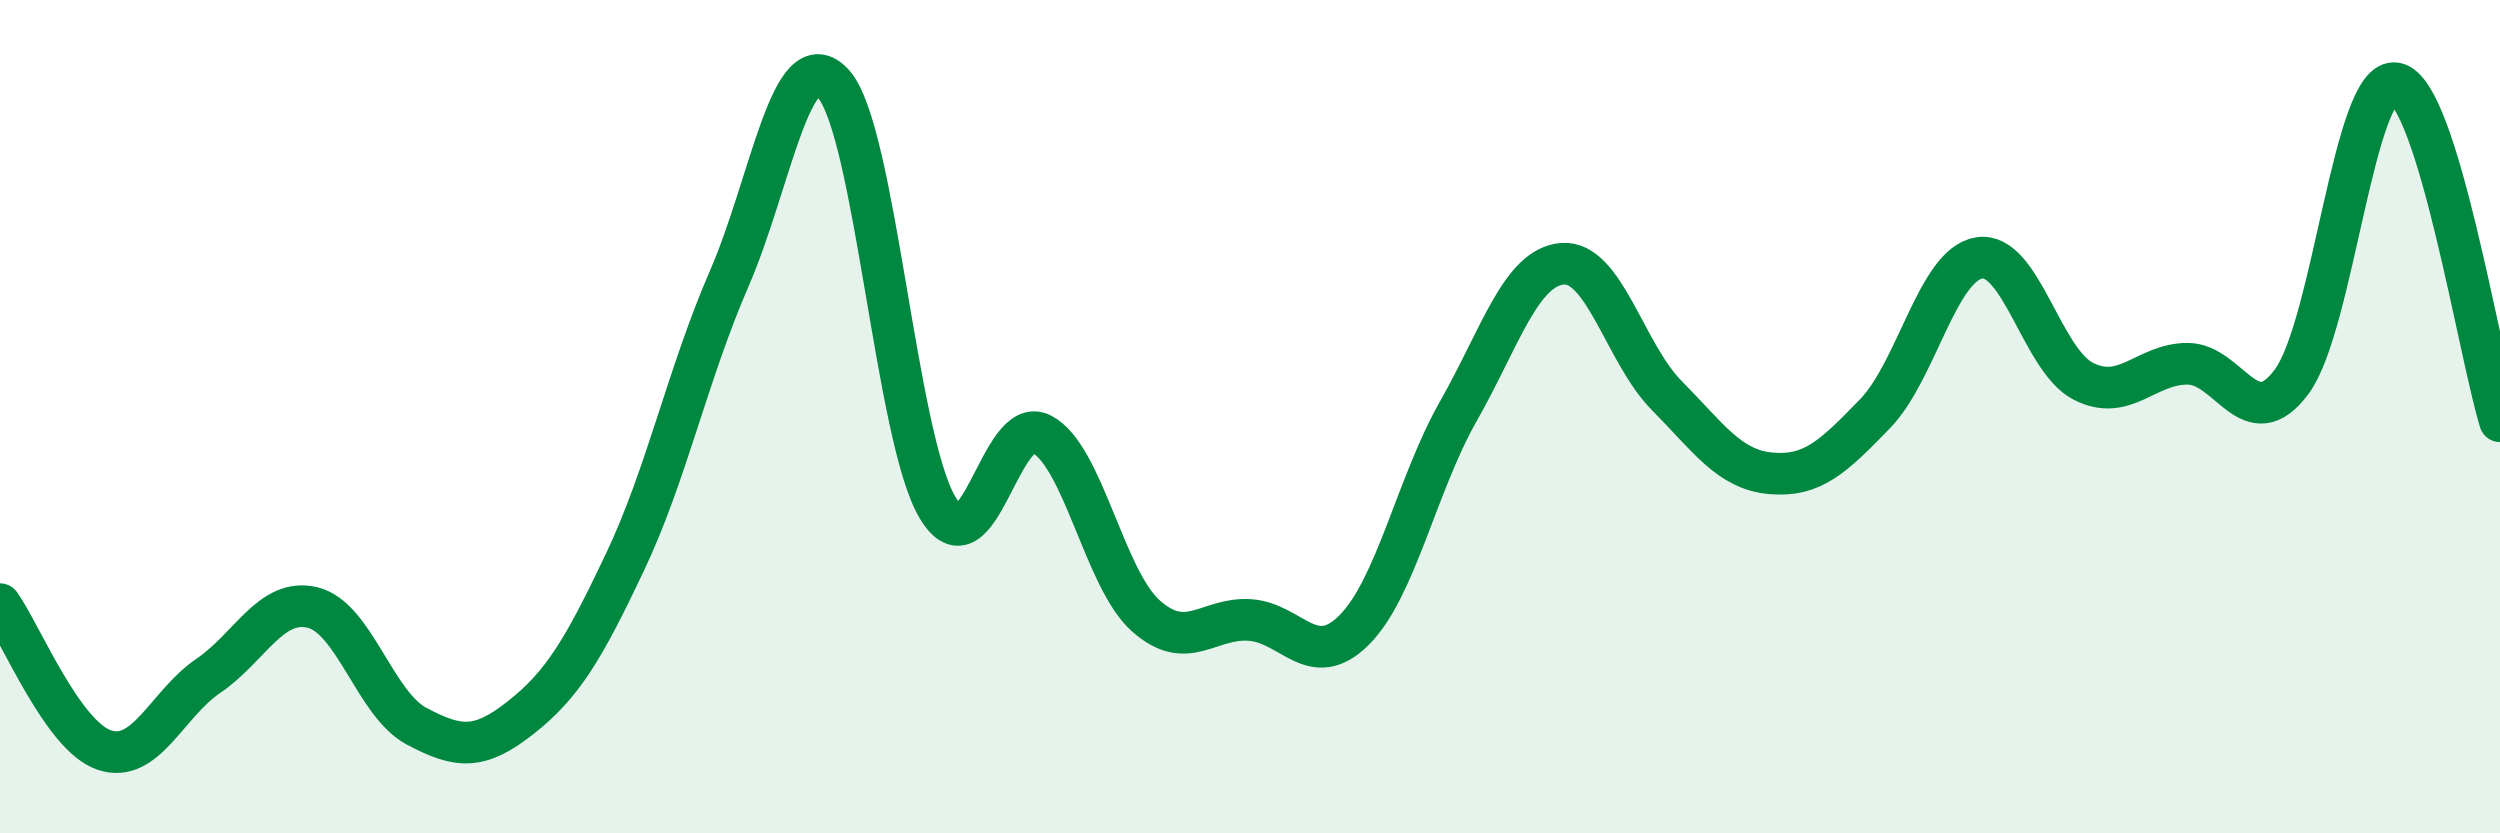 
    <svg width="60" height="20" viewBox="0 0 60 20" xmlns="http://www.w3.org/2000/svg">
      <path
        d="M 0,14.5 C 0.5,15.2 1.5,17.66 2.5,18 C 3.5,18.34 4,16.9 5,16.22 C 6,15.54 6.5,14.34 7.5,14.58 C 8.5,14.82 9,16.9 10,17.43 C 11,17.96 11.5,18.01 12.5,17.22 C 13.5,16.43 14,15.6 15,13.49 C 16,11.38 16.5,8.99 17.5,6.69 C 18.5,4.39 19,0.91 20,2.01 C 21,3.11 21.5,10.5 22.5,12.18 C 23.5,13.86 24,9.9 25,10.42 C 26,10.94 26.5,13.89 27.5,14.78 C 28.5,15.67 29,14.81 30,14.88 C 31,14.95 31.5,16.12 32.5,15.12 C 33.5,14.12 34,11.63 35,9.87 C 36,8.11 36.5,6.41 37.5,6.33 C 38.5,6.25 39,8.48 40,9.49 C 41,10.5 41.5,11.27 42.5,11.36 C 43.5,11.45 44,10.96 45,9.93 C 46,8.9 46.5,6.35 47.5,6.19 C 48.5,6.03 49,8.64 50,9.15 C 51,9.66 51.5,8.73 52.5,8.73 C 53.5,8.73 54,10.51 55,9.16 C 56,7.81 56.5,1.81 57.5,2 C 58.5,2.19 59.5,8.49 60,10.11L60 20L0 20Z"
        fill="#008740"
        opacity="0.1"
        stroke-linecap="round"
        stroke-linejoin="round"
      />
      <path
        d="M 0,14.5 C 0.5,15.2 1.5,17.66 2.5,18 C 3.5,18.34 4,16.9 5,16.22 C 6,15.54 6.5,14.34 7.5,14.58 C 8.5,14.82 9,16.9 10,17.43 C 11,17.96 11.5,18.01 12.5,17.22 C 13.5,16.43 14,15.6 15,13.49 C 16,11.38 16.5,8.99 17.5,6.69 C 18.5,4.39 19,0.91 20,2.01 C 21,3.11 21.5,10.5 22.5,12.18 C 23.5,13.86 24,9.9 25,10.42 C 26,10.94 26.5,13.89 27.5,14.78 C 28.5,15.67 29,14.81 30,14.88 C 31,14.95 31.5,16.12 32.5,15.12 C 33.5,14.12 34,11.63 35,9.87 C 36,8.11 36.5,6.41 37.5,6.33 C 38.5,6.25 39,8.48 40,9.49 C 41,10.5 41.5,11.27 42.5,11.36 C 43.5,11.45 44,10.96 45,9.93 C 46,8.9 46.5,6.35 47.5,6.19 C 48.5,6.03 49,8.64 50,9.15 C 51,9.66 51.5,8.73 52.5,8.73 C 53.5,8.73 54,10.51 55,9.16 C 56,7.81 56.5,1.81 57.5,2 C 58.5,2.19 59.5,8.49 60,10.11"
        stroke="#008740"
        stroke-width="1"
        fill="none"
        stroke-linecap="round"
        stroke-linejoin="round"
      />
    </svg>
  